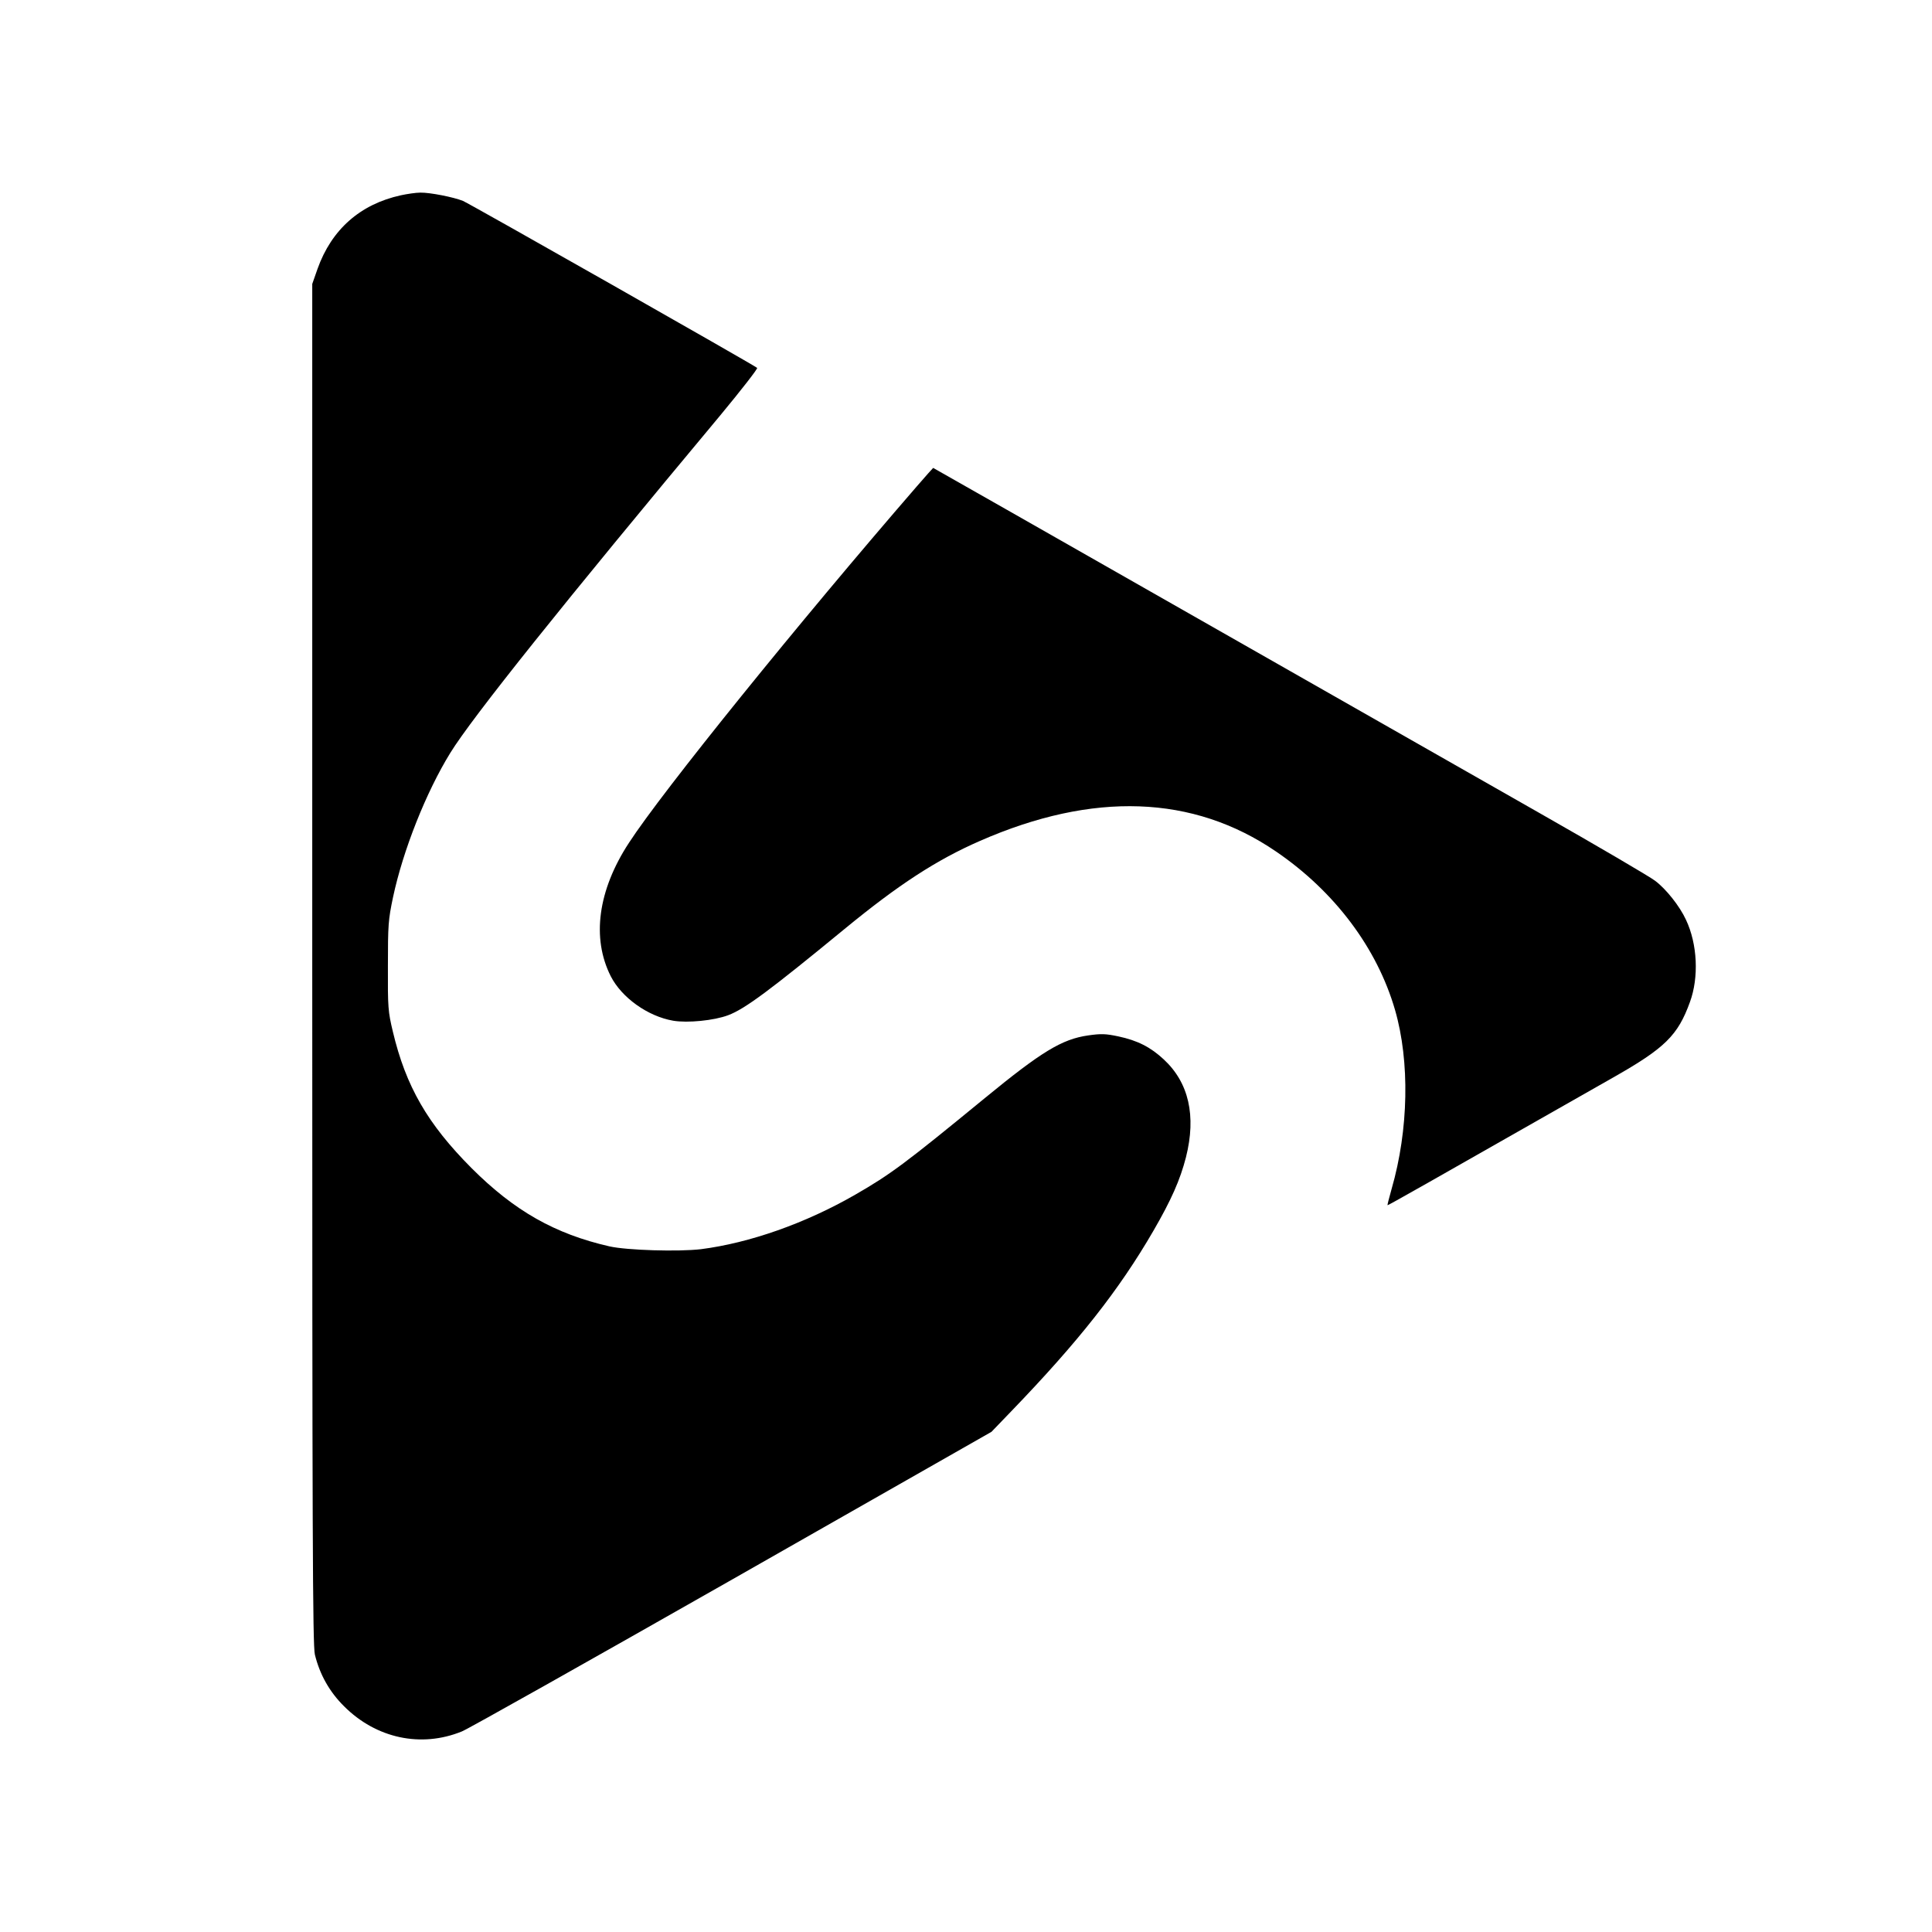 <?xml version="1.0" standalone="no"?>
<!DOCTYPE svg PUBLIC "-//W3C//DTD SVG 20010904//EN"
 "http://www.w3.org/TR/2001/REC-SVG-20010904/DTD/svg10.dtd">
<svg version="1.0" xmlns="http://www.w3.org/2000/svg"
 width="1024pt" height="1024pt" viewBox="0 0 1024 1024"
 preserveAspectRatio="xMidYMid meet">
<g transform="translate(0,1024) scale(0.1,-0.1)"
fill="#000000" stroke="none">
<path d="M2125 9205 c-216 -47 -368 -182 -442 -390 l-28 -80 0 -3605 c0 -3005
2 -3614 14 -3660 26 -106 78 -198 155 -274 170 -170 408 -221 624 -133 31 12
676 375 1432 805 l1375 783 103 107 c357 370 573 644 755 958 95 164 142 270
173 391 55 219 15 395 -118 518 -70 65 -138 100 -241 122 -67 14 -90 15 -160
5 -139 -20 -247 -86 -547 -332 -418 -343 -499 -404 -687 -512 -264 -152 -560
-256 -818 -289 -119 -14 -392 -6 -485 15 -289 66 -504 188 -731 415 -233 234
-348 433 -417 724 -25 105 -27 126 -26 347 0 218 2 245 27 364 53 249 175 557
304 766 116 188 599 792 1431 1789 111 134 199 247 195 251 -15 14 -1523 870
-1559 885 -49 20 -175 45 -226 44 -24 0 -70 -7 -103 -14z"/>
<path d="M4860 7663 c-622 -718 -1350 -1618 -1527 -1891 -164 -251 -198 -504
-96 -706 58 -114 197 -213 331 -236 76 -13 217 1 291 29 89 33 224 134 617
457 286 235 487 366 718 467 600 263 1130 244 1569 -56 311 -212 536 -512 631
-840 79 -273 72 -636 -18 -948 -13 -46 -23 -85 -22 -87 2 -2 191 105 1196 677
275 156 343 223 407 400 48 131 40 307 -21 436 -33 72 -106 164 -164 207 -27
21 -305 184 -618 362 -313 178 -1162 662 -1888 1075 -725 413 -1319 751 -1320
751 -1 0 -40 -44 -86 -97z"/>
</g>
</svg>
